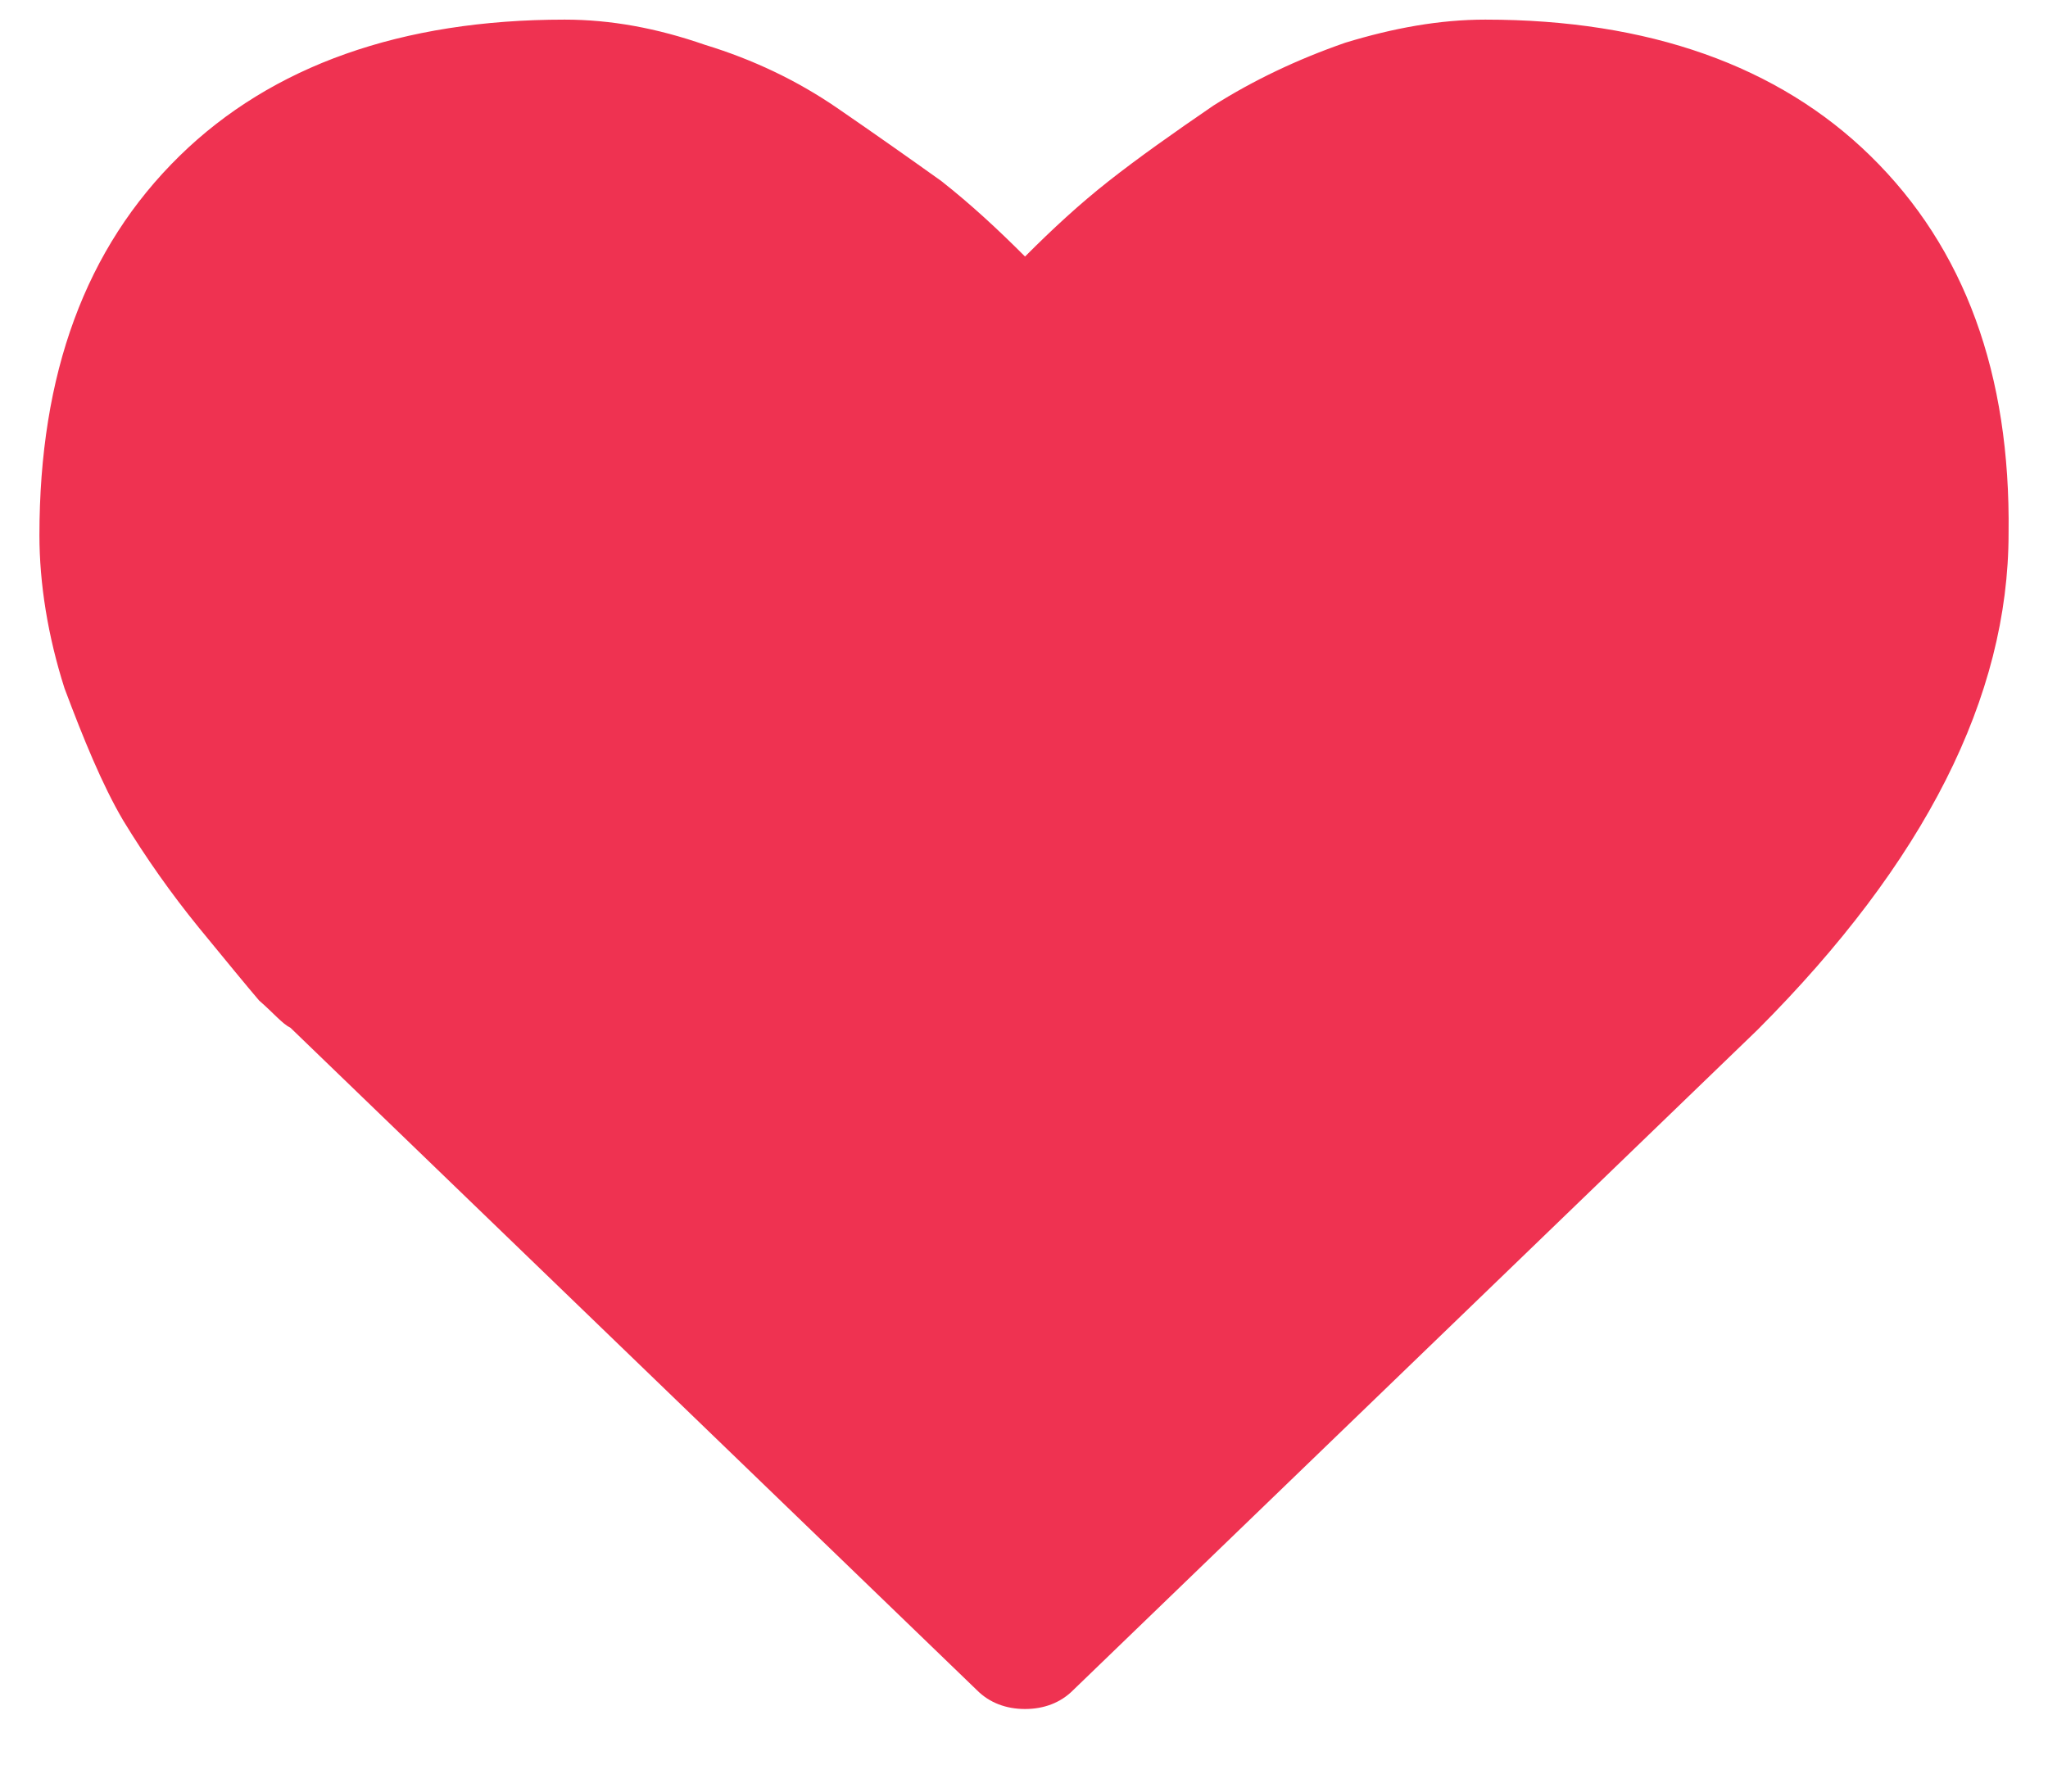 <svg width="24" height="21" viewBox="0 0 24 21" fill="none" xmlns="http://www.w3.org/2000/svg">
<path d="M21.919 1.827C20.84 0.771 19.32 0.23 17.407 0.23C16.868 0.23 16.328 0.329 15.764 0.501C15.2 0.697 14.685 0.943 14.219 1.238C13.753 1.557 13.336 1.852 12.993 2.122C12.65 2.392 12.331 2.687 12.012 3.007C11.693 2.687 11.374 2.392 11.031 2.122C10.688 1.877 10.271 1.582 9.805 1.262C9.339 0.943 8.824 0.697 8.26 0.525C7.696 0.329 7.157 0.23 6.617 0.23C4.704 0.23 3.184 0.771 2.105 1.827C1.001 2.908 0.462 4.382 0.462 6.274C0.462 6.839 0.56 7.454 0.756 8.068C0.977 8.657 1.197 9.198 1.443 9.616C1.712 10.058 2.007 10.475 2.326 10.868C2.669 11.286 2.89 11.556 3.037 11.728C3.208 11.876 3.306 11.999 3.405 12.048L11.448 19.811C11.595 19.959 11.791 20.032 12.012 20.032C12.233 20.032 12.429 19.959 12.576 19.811L20.595 12.072C22.557 10.107 23.538 8.166 23.538 6.25C23.562 4.382 23.023 2.908 21.919 1.827Z" fill="#EF3251"/>
</svg>
